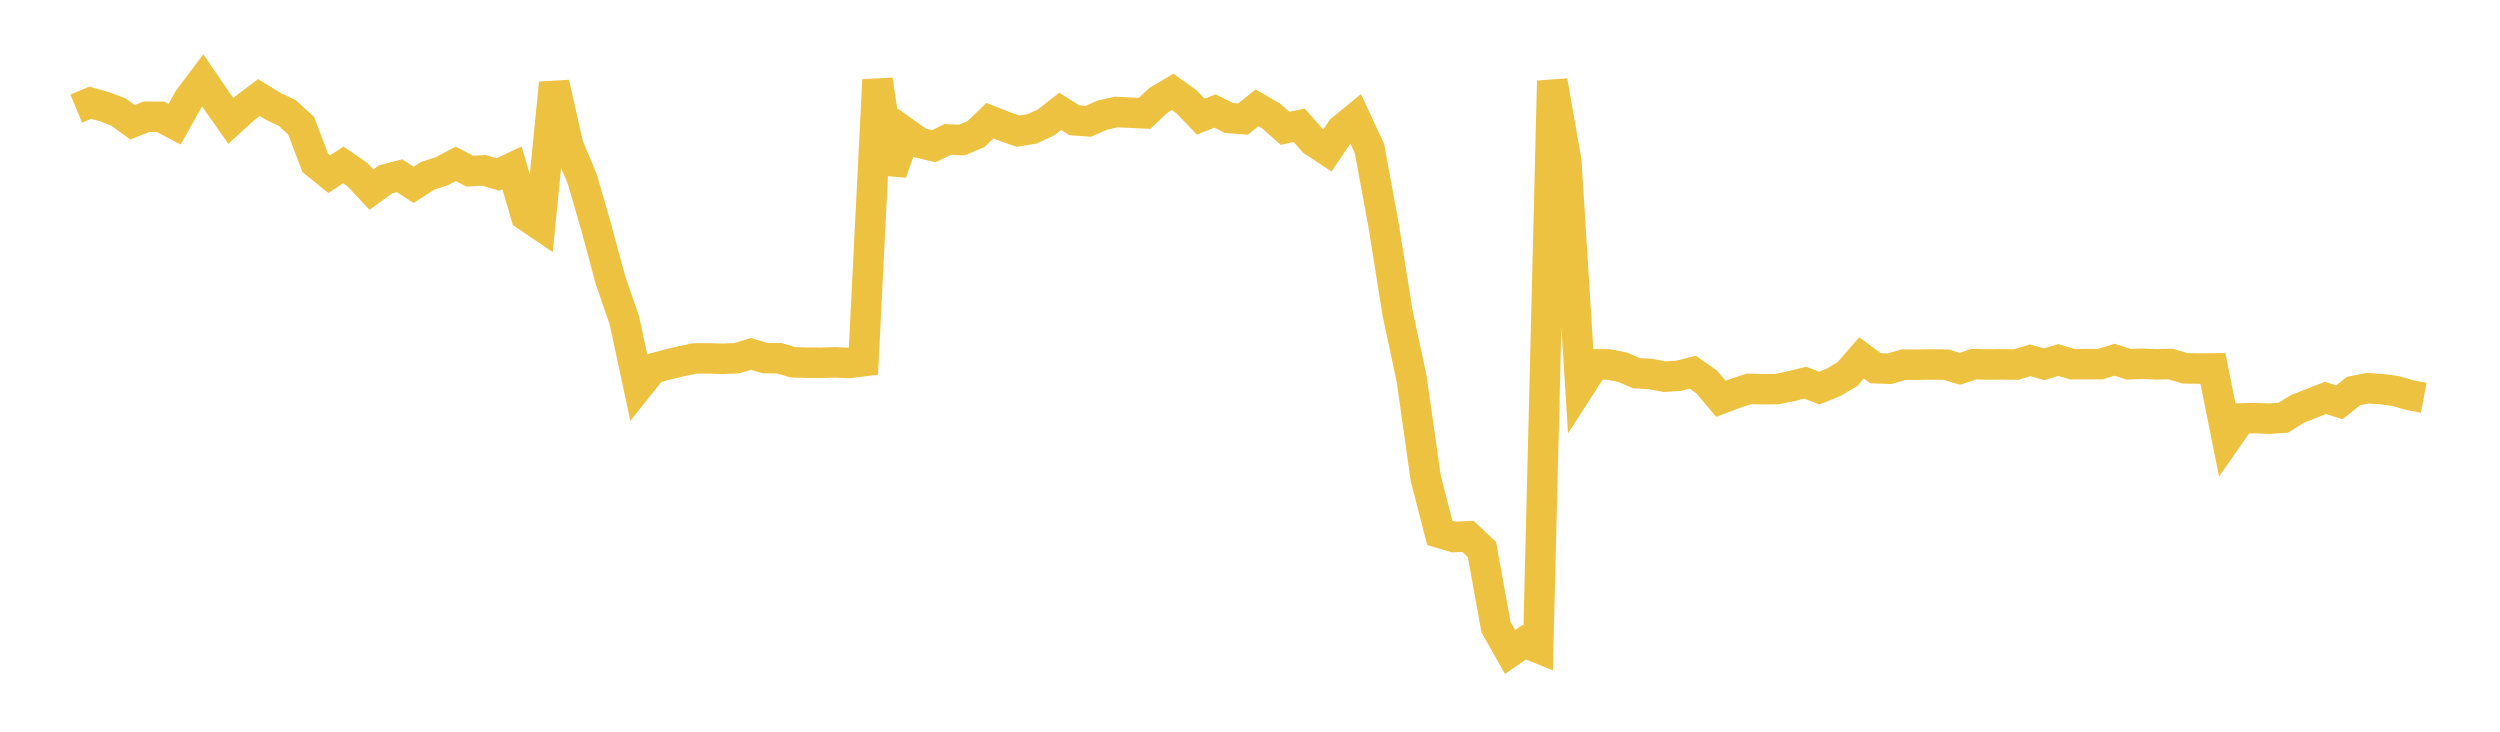 <svg width="164" height="48" xmlns="http://www.w3.org/2000/svg" xmlns:xlink="http://www.w3.org/1999/xlink"><path fill="none" stroke="rgb(237,194,64)" stroke-width="2" d="M5,7.124L5.922,6.739L6.844,6.996L7.766,7.345L8.689,8.019L9.611,7.657L10.533,7.662L11.455,8.145L12.377,6.505L13.299,5.274L14.222,6.623L15.144,7.931L16.066,7.09L16.988,6.397L17.91,6.971L18.832,7.406L19.754,8.244L20.677,10.678L21.599,11.424L22.521,10.818L23.443,11.452L24.365,12.438L25.287,11.769L26.21,11.528L27.132,12.126L28.054,11.533L28.976,11.237L29.898,10.748L30.82,11.229L31.743,11.175L32.665,11.445L33.587,11.009L34.509,14.148L35.431,14.772L36.353,5.451L37.275,9.545L38.198,11.742L39.12,14.931L40.042,18.357L40.964,21.04L41.886,25.334L42.808,24.178L43.731,23.925L44.653,23.707L45.575,23.512L46.497,23.508L47.419,23.539L48.341,23.496L49.263,23.217L50.186,23.491L51.108,23.497L52.03,23.766L52.952,23.793L53.874,23.797L54.796,23.772L55.719,23.81L56.641,23.693L57.563,5.241L58.485,11.334L59.407,8.714L60.329,9.369L61.251,9.592L62.174,9.147L63.096,9.187L64.018,8.799L64.94,7.918L65.862,8.282L66.784,8.604L67.707,8.455L68.629,8.023L69.551,7.301L70.473,7.89L71.395,7.956L72.317,7.549L73.24,7.348L74.162,7.391L75.084,7.437L76.006,6.57L76.928,6.027L77.85,6.691L78.772,7.652L79.695,7.281L80.617,7.739L81.539,7.81L82.461,7.073L83.383,7.606L84.305,8.419L85.228,8.221L86.15,9.263L87.072,9.872L87.994,8.513L88.916,7.76L89.838,9.75L90.76,14.753L91.683,20.54L92.605,24.857L93.527,31.365L94.449,34.956L95.371,35.229L96.293,35.182L97.216,36.05L98.138,41.137L99.06,42.769L99.982,42.133L100.904,42.507L101.826,5.31L102.749,10.569L103.671,25.332L104.593,23.903L105.515,23.905L106.437,24.089L107.359,24.483L108.281,24.536L109.204,24.711L110.126,24.65L111.048,24.416L111.97,25.063L112.892,26.16L113.814,25.812L114.737,25.51L115.659,25.531L116.581,25.523L117.503,25.331L118.425,25.104L119.347,25.46L120.269,25.087L121.192,24.542L122.114,23.477L123.036,24.156L123.958,24.189L124.88,23.918L125.802,23.925L126.725,23.91L127.647,23.92L128.569,24.193L129.491,23.887L130.413,23.909L131.335,23.902L132.257,23.916L133.18,23.636L134.102,23.898L135.024,23.613L135.946,23.891L136.868,23.887L137.79,23.885L138.713,23.597L139.635,23.893L140.557,23.862L141.479,23.9L142.401,23.88L143.323,24.161L144.246,24.178L145.168,24.169L146.09,28.77L147.012,27.451L147.934,27.427L148.856,27.466L149.778,27.405L150.701,26.831L151.623,26.463L152.545,26.104L153.467,26.39L154.389,25.652L155.311,25.471L156.234,25.528L157.156,25.652L158.078,25.919L159,26.095"></path></svg>